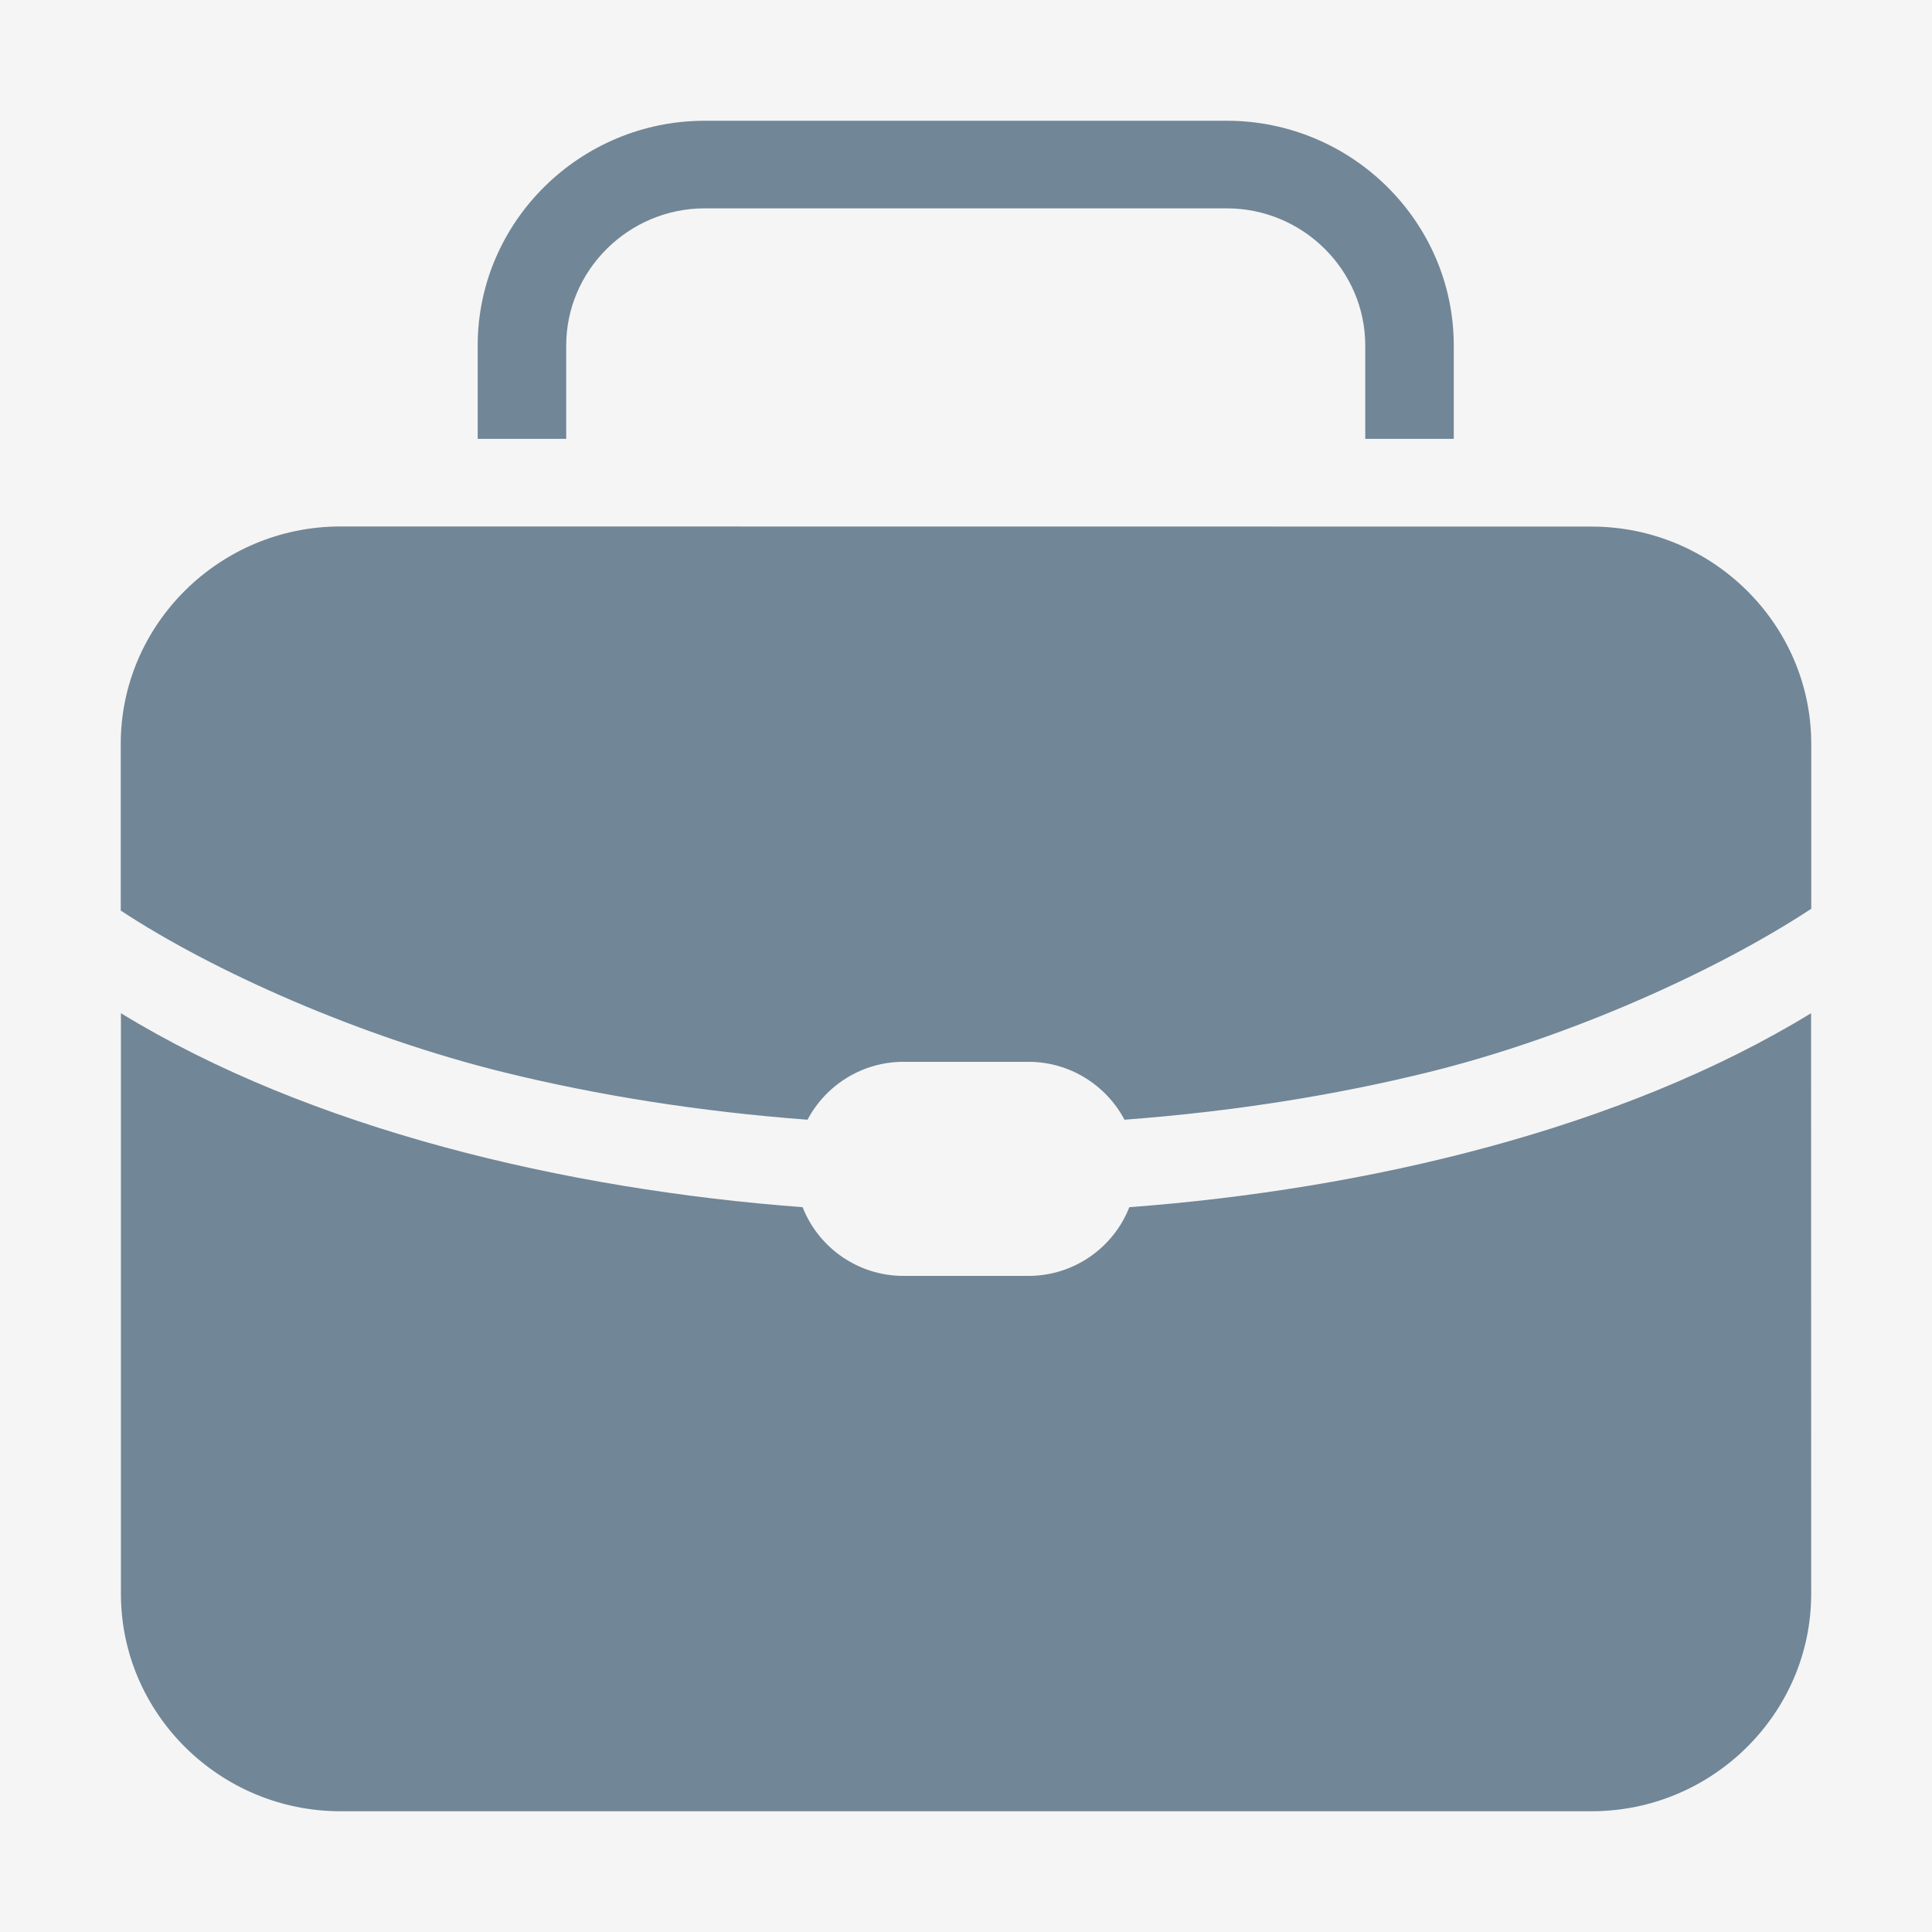 <svg width="32" height="32" viewBox="0 0 32 32" fill="none" xmlns="http://www.w3.org/2000/svg">
<rect width="32" height="32" fill="#F5F5F5"/>
<path d="M2 12.32C2 10.341 3.636 8.72 5.638 8.72L26.362 8.722C28.364 8.722 30 10.341 30 12.322V15.052C28.451 16.071 26.014 17.179 23.652 17.761C22.101 18.143 20.411 18.412 18.625 18.546C18.324 17.977 17.723 17.587 17.035 17.587H14.965C14.275 17.587 13.674 17.979 13.375 18.546C11.591 18.412 9.899 18.143 8.348 17.761C5.986 17.179 3.547 16.101 2 15.082V12.32Z" fill="#718697"/>
<path d="M18.705 19.995C22.648 19.699 26.865 18.699 29.997 16.782L29.999 26.4C29.999 28.379 28.363 30 26.362 30H5.64C3.638 30 2.003 28.381 2.003 26.4V16.782C5.135 18.699 9.352 19.699 13.294 19.995C13.554 20.659 14.205 21.133 14.965 21.133H17.035C17.793 21.133 18.446 20.659 18.705 19.995Z" fill="#718697"/>
<path d="M7.912 5.723C7.912 3.673 9.605 2 11.674 2H20.318C22.389 2 24.079 3.673 24.079 5.723V7.269H22.613V5.723C22.613 4.475 21.581 3.451 20.32 3.451H11.672C10.413 3.451 9.378 4.475 9.378 5.723V7.269H7.912V5.723Z" fill="#718697"/>
</svg>
